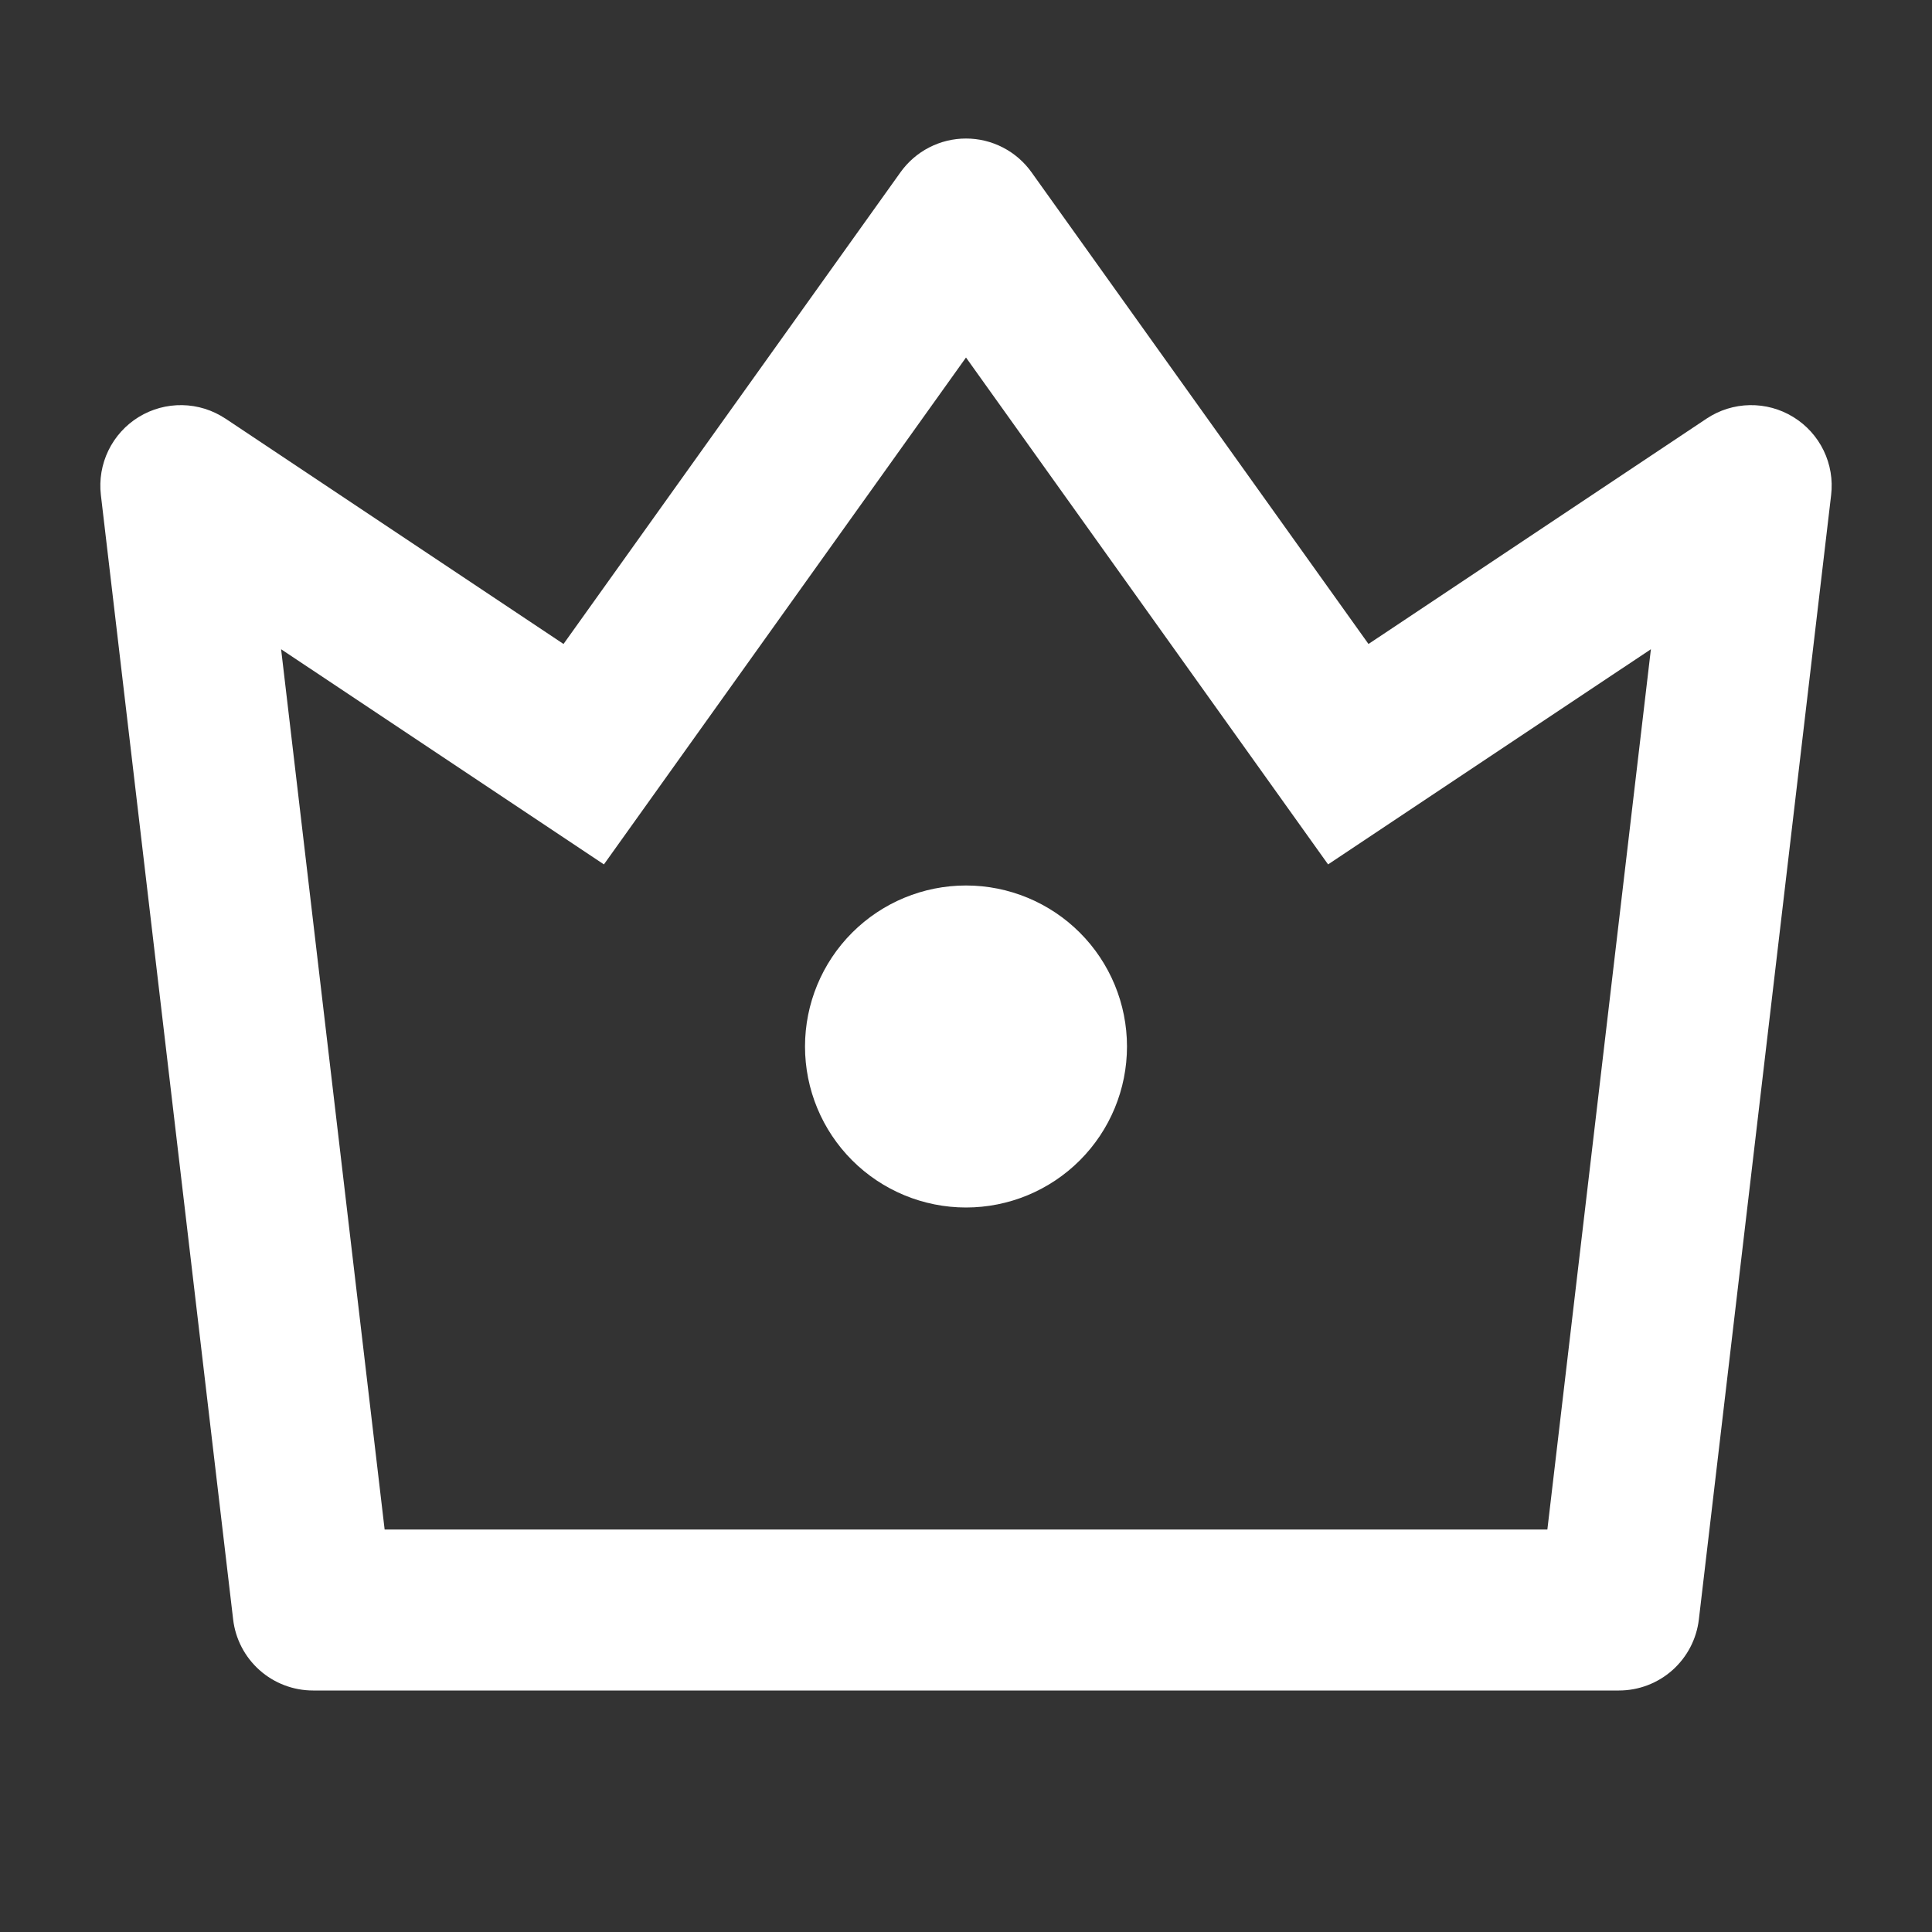 <svg width="70" height="70" viewBox="0 0 70 70" fill="none" xmlns="http://www.w3.org/2000/svg">
<rect x="0" y="0" width="70" height="70" fill="#333333" stroke="none"/>
<g clip-path="url(#clip0_7_547)">
<path d="M10.185 23.523L13.936 55.417H56.064L59.815 23.523L48.119 31.319L35 12.953L21.881 31.319L10.185 23.523ZM8.17 15.167L20.417 23.333L32.626 6.242C32.896 5.864 33.252 5.555 33.665 5.343C34.078 5.13 34.535 5.019 35 5.019C35.465 5.019 35.922 5.13 36.335 5.343C36.748 5.555 37.104 5.864 37.374 6.242L49.583 23.333L61.833 15.167C62.297 14.858 62.839 14.689 63.396 14.679C63.953 14.669 64.501 14.818 64.975 15.11C65.45 15.401 65.831 15.822 66.074 16.323C66.317 16.824 66.411 17.384 66.345 17.938L61.553 58.675C61.47 59.384 61.129 60.038 60.595 60.513C60.061 60.988 59.371 61.25 58.657 61.25H11.343C10.629 61.25 9.939 60.988 9.405 60.513C8.871 60.038 8.53 59.384 8.447 58.675L3.655 17.935C3.59 17.382 3.685 16.822 3.928 16.321C4.171 15.821 4.552 15.4 5.026 15.109C5.501 14.818 6.048 14.669 6.605 14.679C7.161 14.689 7.703 14.858 8.167 15.167H8.17ZM35 43.75C33.453 43.75 31.969 43.135 30.875 42.041C29.781 40.947 29.167 39.464 29.167 37.917C29.167 36.37 29.781 34.886 30.875 33.792C31.969 32.698 33.453 32.083 35 32.083C36.547 32.083 38.031 32.698 39.125 33.792C40.219 34.886 40.833 36.37 40.833 37.917C40.833 39.464 40.219 40.947 39.125 42.041C38.031 43.135 36.547 43.75 35 43.75Z" fill="white"/>
</g>
<defs>
<clipPath id="clip0_7_547">
<rect width="70" height="70" fill="white"/>
</clipPath>
</defs>
</svg>
